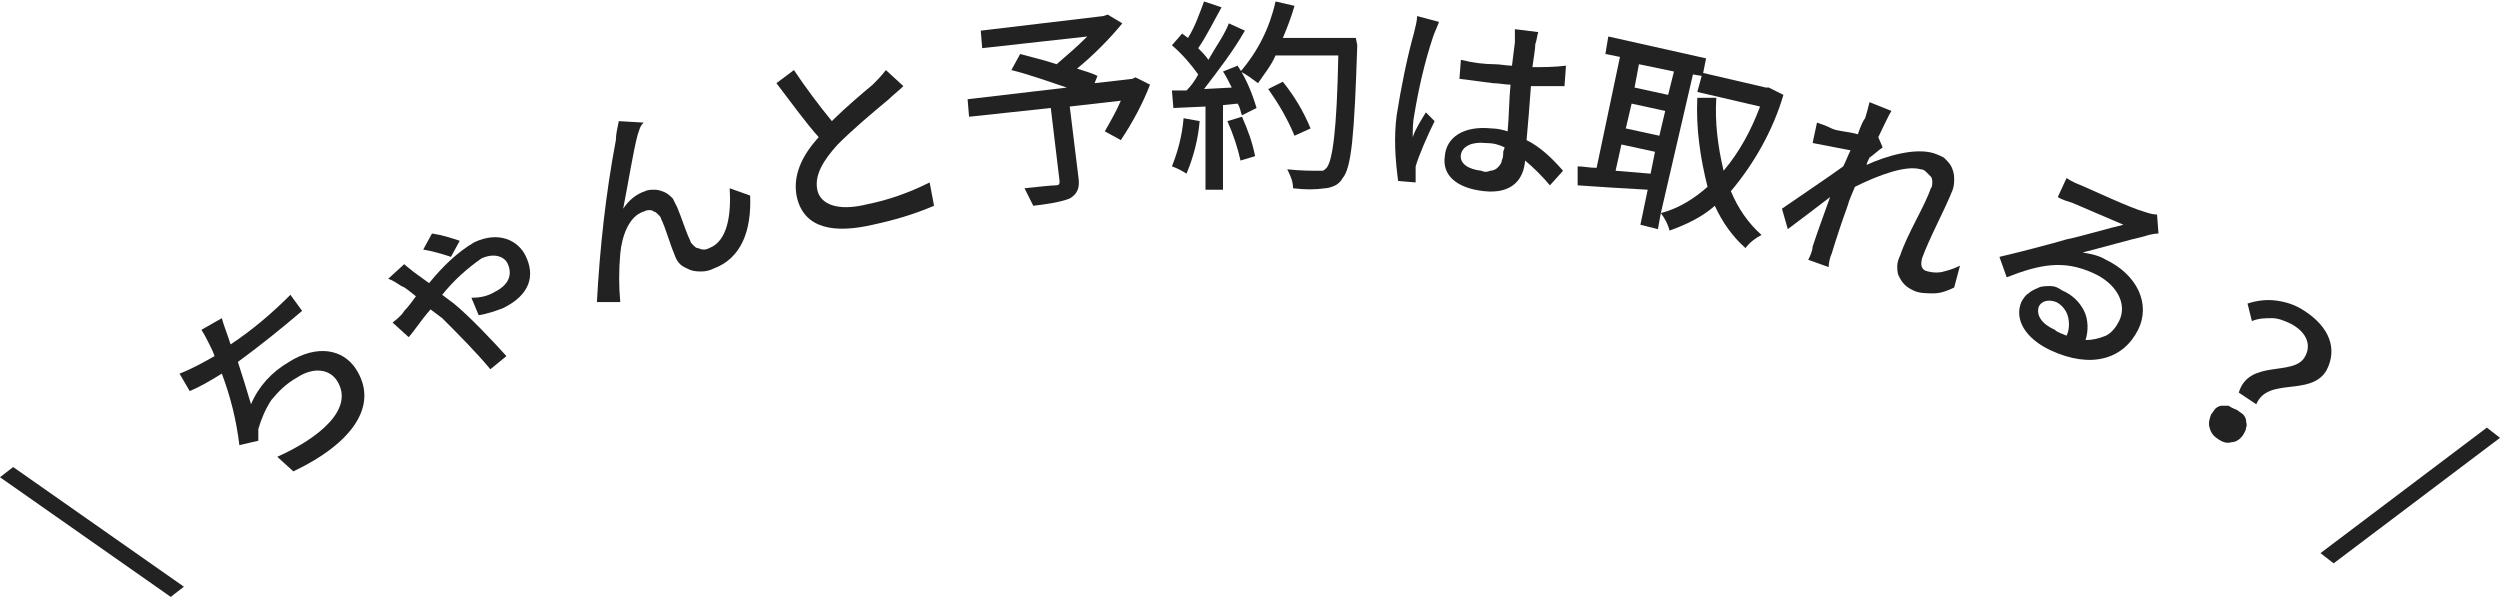 <?xml version="1.0" encoding="utf-8"?>
<!-- Generator: Adobe Illustrator 26.0.3, SVG Export Plug-In . SVG Version: 6.00 Build 0)  -->
<svg version="1.1" id="レイヤー_1" xmlns="http://www.w3.org/2000/svg" xmlns:xlink="http://www.w3.org/1999/xlink" x="0px"
	 y="0px" viewBox="0 0 171.3 40.9" style="enable-background:new 0 0 171.3 40.9;" xml:space="preserve">
<style type="text/css">
	.st0{fill:#222222;}
</style>
<path class="st0" d="M0,32.7L0.9,32l11.7,8.2l-0.9,0.7L0,32.7z"/>
<path class="st0" d="M20.7,21.3c-1.4,1.2-2.9,2.4-4.4,3.5c0.3,0.9,0.6,1.9,0.9,2.9c0.5-1.2,1.4-2.2,2.6-2.9c1.9-1.2,3.7-0.9,4.6,0.5
	c1.6,2.5-0.3,5.1-4.3,7l-1.1-1c2.9-1.3,5.3-3.3,4.1-5.2c-0.5-0.8-1.6-1-2.8-0.2c-0.7,0.4-1.2,0.9-1.7,1.5c-0.4,0.6-0.7,1.3-0.9,2
	c0,0.3,0,0.5,0,0.8l-1.3,0.3c-0.2-1.7-0.6-3.3-1.2-4.9c-0.8,0.5-1.5,0.9-2.2,1.2l-0.7-1.2c0.8-0.3,1.7-0.8,2.4-1.2l0,0
	c-0.1-0.3-0.2-0.5-0.3-0.7c-0.2-0.4-0.4-0.8-0.6-1.1l1.4-0.8c0.1,0.4,0.3,0.9,0.4,1.2l0.2,0.6c1.5-1,2.8-2.1,4.1-3.4L20.7,21.3z"/>
<path class="st0" d="M27.7,18.1c0.2,0.2,0.5,0.4,0.6,0.5l1.1,0.8c0.9-1.1,1.9-2.1,3.1-2.8c1.7-0.8,3-0.1,3.5,0.9
	c0.7,1.4,0.3,2.7-1.5,3.6c-0.5,0.2-1.1,0.4-1.7,0.5l-0.5-1.2c0.6,0,1.1-0.1,1.6-0.4c1-0.5,1.2-1.2,0.9-1.9c-0.2-0.5-0.9-0.8-1.8-0.4
	c-1,0.7-1.9,1.5-2.7,2.5l0.8,0.6c1.1,0.9,2.7,2.6,3.6,3.6l-1.1,0.9c-1-1.2-2.2-2.4-3.3-3.5l-0.8-0.6c-0.7,0.8-1.2,1.6-1.5,1.9
	l-1.1-1c0.4-0.3,0.7-0.6,0.8-0.8c0.3-0.3,0.5-0.6,0.8-1c-0.4-0.3-0.7-0.6-1-0.7c-0.3-0.2-0.6-0.4-0.9-0.5L27.7,18.1z M30.9,17.6
	c-0.6-0.2-1.3-0.4-1.9-0.5l0.6-1.1c0.7,0.1,1.3,0.3,1.9,0.5L30.9,17.6z"/>
<path class="st0" d="M43.7,9.2c-0.3,1.1-0.7,3.6-1,5.1c0.4-0.6,0.9-1,1.5-1.2c0.2-0.1,0.4-0.1,0.7-0.1c0.2,0,0.5,0.1,0.7,0.2
	c0.2,0.1,0.4,0.3,0.5,0.4c0.1,0.2,0.2,0.4,0.3,0.6c0.3,0.7,0.6,1.7,0.9,2.3c0,0.1,0.1,0.2,0.2,0.3c0.1,0.1,0.2,0.2,0.3,0.2
	c0.1,0,0.2,0.1,0.4,0.1c0.1,0,0.2,0,0.4-0.1c1.3-0.5,1.5-2.4,1.4-4.1l1.4,0.5c0.1,2.4-0.6,4.3-2.5,5c-0.2,0.1-0.5,0.2-0.8,0.2
	c-0.3,0-0.5,0-0.8-0.1c-0.2-0.1-0.5-0.2-0.7-0.4c-0.2-0.2-0.3-0.4-0.4-0.7c-0.3-0.7-0.6-1.8-0.9-2.4c0-0.1-0.1-0.2-0.2-0.3
	c-0.1-0.1-0.2-0.2-0.3-0.2c-0.1-0.1-0.2-0.1-0.3-0.1c-0.1,0-0.2,0-0.4,0.1c-1,0.3-1.5,1.7-1.6,2.9c-0.1,1.1-0.1,2.2,0,3.3l-1.6,0
	c0.2-3.7,0.6-7.4,1.3-11.1c0-0.4,0.1-0.8,0.2-1.3l1.7,0.1C43.8,8.7,43.8,9,43.7,9.2z"/>
<path class="st0" d="M61.9,5.9c-0.3,0.3-0.7,0.6-1,0.9c-1.2,1-2.4,2-3.5,3.1c-1,1.1-1.6,2.1-1.4,3.1c0.2,1,1.4,1.5,3.4,1
	c1.5-0.3,2.9-0.8,4.3-1.5l0.3,1.6c-1.4,0.6-2.8,1-4.2,1.3c-2.6,0.6-4.7,0.3-5.2-1.9c-0.3-1.4,0.3-2.8,1.5-4.1
	c-0.9-1-1.9-2.4-2.9-3.7l1.2-0.9c0.8,1.2,1.7,2.4,2.6,3.5c1-1,2.2-2,2.8-2.5c0.3-0.3,0.6-0.6,0.9-1L61.9,5.9z"/>
<path class="st0" d="M78.8,5.8c-0.5,1.3-1.2,2.6-2,3.8L75.7,9c0.4-0.7,0.8-1.4,1.1-2.1l-3.5,0.4l0.6,4.9c0.1,0.7-0.1,1.1-0.6,1.4
	c-0.8,0.3-1.7,0.4-2.5,0.5c-0.2-0.4-0.4-0.8-0.6-1.2c0.9-0.1,1.9-0.2,2.1-0.2c0.3,0,0.3-0.1,0.3-0.3L72,7.4L66.4,8l-0.1-1.2L73.1,6
	c-1.2-0.4-2.6-0.9-3.8-1.2l0.6-1.1c0.7,0.2,1.6,0.4,2.5,0.7c0.7-0.6,1.4-1.2,2.1-1.9l-7.2,0.8l-0.1-1.2l8.4-1l0.3-0.1l1,0.6
	c-0.9,1.1-2,2.2-3.1,3.1c0.6,0.2,1,0.3,1.4,0.5l-0.2,0.5l2.6-0.3l0.2-0.1L78.8,5.8z"/>
<path class="st0" d="M84.8,4.5c0.6,0.9,1,1.9,1.3,2.9l-1,0.5c-0.1-0.2-0.1-0.5-0.3-0.8l-1,0.1l0,5.8l-1.2,0l0-5.7l-2.2,0.1l-0.1-1.2
	l1,0c0.3-0.3,0.6-0.7,0.8-1.1c-0.5-0.7-1.1-1.4-1.8-2L81,2.3l0.4,0.3c0.5-0.8,0.8-1.7,1.1-2.5l1.2,0.4c-0.5,0.9-1.1,2.1-1.6,2.8
	c0.2,0.2,0.5,0.5,0.7,0.8c0.5-0.9,1.1-1.7,1.4-2.5l1.1,0.5c-0.8,1.4-1.8,2.7-2.8,4L84.4,6c-0.2-0.4-0.4-0.8-0.6-1.1L84.8,4.5z
	 M93,3.1c-0.2,6.2-0.4,8.4-1,9.1c-0.1,0.2-0.3,0.4-0.5,0.5c-0.2,0.1-0.5,0.2-0.7,0.2c-0.7,0.1-1.4,0.1-2.2,0c0-0.5-0.2-0.9-0.4-1.3
	c0.9,0.1,1.7,0.1,2.1,0.1c0.1,0,0.2,0,0.3,0c0.1,0,0.2-0.1,0.3-0.2c0.4-0.5,0.7-2.5,0.8-7.7l-4.3,0c-0.3,0.7-0.8,1.3-1.2,1.9
	c-0.4-0.3-0.8-0.6-1.2-0.8c1.2-1.4,2-3,2.4-4.8l1.3,0.3c-0.2,0.7-0.5,1.5-0.8,2.2l5,0L93,3.1z M82.2,8.3c-0.1,1.2-0.4,2.4-0.9,3.6
	c-0.3-0.2-0.7-0.4-1-0.5c0.4-1,0.7-2.1,0.8-3.3L82.2,8.3z M85.1,8c0.4,0.9,0.7,1.7,0.9,2.7L85,11c-0.2-0.9-0.5-1.8-0.9-2.7L85.1,8z
	 M88.7,9.3c-0.5-1.2-1.1-2.2-1.8-3.2l1-0.5c0.8,1,1.4,2,1.9,3.2L88.7,9.3z"/>
<path class="st0" d="M98.6,1.5c-0.1,0.3-0.3,0.7-0.4,1c-0.6,1.8-1,3.6-1.3,5.4c-0.1,0.5-0.1,1-0.1,1.5c0.2-0.6,0.6-1.2,0.9-1.7
	l0.6,0.6c-0.5,1-1.1,2.4-1.3,3.1C97,11.6,97,11.8,97,12c0,0.1,0,0.4,0,0.5l-1.2-0.1c-0.2-1.5-0.3-3-0.1-4.5c0.3-1.9,0.7-3.9,1.2-5.7
	c0.1-0.4,0.2-0.8,0.2-1.1L98.6,1.5z M106.2,12.7c-0.5-0.6-1.1-1.2-1.7-1.7c-0.1,1.3-0.9,2.3-2.8,2.1c-1.9-0.2-2.9-1.1-2.7-2.4
	c0.1-1.3,1.3-2.1,3.2-1.9c0.4,0,0.8,0.1,1.1,0.2c0.1-1,0.1-2.2,0.2-3.2c-0.4,0-0.8-0.1-1.2-0.1c-0.8-0.1-1.5-0.2-2.3-0.3l0.1-1.3
	c0.8,0.2,1.6,0.3,2.3,0.3c0.4,0,0.8,0.1,1.2,0.1l0.2-1.6c0-0.3,0-0.6,0-0.9l1.6,0.2c-0.1,0.3-0.1,0.6-0.2,0.8c0,0.3-0.1,0.9-0.2,1.6
	c0.8,0,1.5,0,2.3-0.1l-0.1,1.4c-0.7,0-1.5,0-2.3,0c-0.1,1.4-0.2,2.6-0.3,3.7c1,0.5,1.8,1.3,2.5,2.1L106.2,12.7z M103.1,10.1
	c-0.4-0.2-0.8-0.3-1.3-0.3c-0.9-0.1-1.6,0.2-1.7,0.8c-0.1,0.6,0.5,1,1.4,1.1c0.2,0.1,0.4,0.1,0.6,0c0.2,0,0.4-0.1,0.5-0.2
	c0.1-0.1,0.3-0.3,0.3-0.5c0.1-0.2,0.1-0.4,0.1-0.6L103.1,10.1z"/>
<path class="st0" d="M122.2,6.5c-0.7,2.4-2,4.7-3.6,6.6c0.5,1.2,1.2,2.2,2.1,3c-0.4,0.2-0.8,0.5-1.1,0.9c-0.9-0.8-1.6-1.8-2.1-2.9
	c-0.9,0.8-2,1.3-3.1,1.7c-0.1-0.4-0.3-0.8-0.6-1.2l-0.2,1.1l-1.2-0.3l0.5-2.4c-1.7-0.1-3.5-0.2-4.8-0.3l0-1.3c0.4,0,0.8,0.1,1.3,0.1
	l1.6-7.6l-1-0.2l0.2-1.2l6.7,1.5l-0.2,1l4.3,1l0.2,0L122.2,6.5z M112.3,4.4L112,6l2.3,0.5l0.4-1.6L112.3,4.4z M111.4,8.8l2.3,0.5
	l0.4-1.7l-2.3-0.5L111.4,8.8z M113.1,11.9l0.3-1.5l-2.3-0.5l-0.4,1.8L113.1,11.9z M113.8,14.6c1.2-0.3,2.3-1,3.2-1.8
	c-0.5-2-0.8-4-0.7-6.1l1.3,0c-0.1,1.7,0.1,3.3,0.5,5c1.1-1.3,1.9-2.8,2.5-4.4l-4.3-1l0.3-1.1l-0.6-0.1L113.8,14.6z"/>
<path class="st0" d="M133.9,19.7c-0.4,0.2-0.9,0.4-1.4,0.4c-0.5,0-1,0-1.4-0.2c-0.2-0.1-0.4-0.2-0.6-0.4s-0.3-0.4-0.4-0.6
	c-0.1-0.2-0.1-0.5-0.1-0.7c0-0.2,0.1-0.5,0.2-0.7c0.5-1.5,1.7-3.4,2.1-4.6c0.1-0.1,0.1-0.3,0.1-0.4c0-0.1,0-0.3-0.1-0.4
	c-0.1-0.1-0.2-0.2-0.3-0.3c-0.1-0.1-0.2-0.2-0.4-0.2c-1-0.3-2.9,0.4-4.5,1.2c-0.2,0.5-0.4,0.9-0.5,1.3c-0.4,1.1-0.7,2-1.1,3.3
	c-0.1,0.2-0.2,0.6-0.2,0.9l-1.4-0.5c0.1-0.2,0.3-0.6,0.3-0.9c0.4-1.2,0.7-2,1.2-3.4c-0.9,0.7-2.1,1.6-2.9,2.2l-0.4-1.4
	c1-0.7,3.1-2.1,4.2-2.9c0.2-0.4,0.3-0.7,0.5-1.1l-2.6-0.5l0.3-1.4c0.3,0.1,0.6,0.2,1,0.4s1.1,0.2,1.8,0.4c0.2-0.6,0.4-1,0.5-1.1
	c0.1-0.3,0.2-0.7,0.3-1.1l1.5,0.6c-0.2,0.3-0.5,1-0.9,1.8l0.3,0.7c-0.3,0.2-0.6,0.5-0.9,0.7c-0.1,0.2-0.2,0.4-0.2,0.5
	c1.3-0.6,3.3-1.2,4.6-0.8c0.3,0.1,0.5,0.2,0.7,0.3c0.2,0.2,0.4,0.4,0.5,0.6c0.1,0.2,0.2,0.5,0.2,0.8c0,0.3,0,0.5-0.1,0.8
	c-0.5,1.3-1.6,3.3-2.1,4.7c-0.1,0.4-0.1,0.8,0.4,0.9c0.4,0.1,0.8,0.1,1.1,0c0.4-0.1,0.7-0.2,1.1-0.4L133.9,19.7z"/>
<path class="st0" d="M147.9,16c-0.3,0-0.7,0.1-1,0.2c-0.9,0.2-3,0.8-4.2,1.1c0.6,0.1,1.1,0.2,1.6,0.5c2.1,1,3.1,3,2.2,4.8
	c-1,2-3.2,2.7-6,1.4c-1.7-0.8-2.5-2.1-2-3.3c0.1-0.2,0.3-0.5,0.5-0.6c0.2-0.2,0.5-0.3,0.7-0.4s0.6-0.1,0.8-0.1
	c0.3,0,0.5,0.1,0.8,0.3c0.7,0.3,1.2,0.8,1.5,1.4c0.3,0.6,0.3,1.4,0.1,2c0.5,0,0.9-0.1,1.4-0.3c0.4-0.2,0.7-0.6,0.9-1
	c0.6-1.2-0.2-2.6-1.8-3.3c-2-0.9-3.6-0.6-5.9,0.3l-0.5-1.4c1.3-0.3,3.6-0.9,4.6-1.2c1-0.2,3-0.8,3.9-1l-3.5-1.5
	c-0.3-0.1-0.7-0.2-1-0.4l0.6-1.3c0.3,0.2,0.7,0.4,1,0.5c0.7,0.3,3.5,1.6,4.3,1.8c0.3,0.1,0.6,0.2,0.9,0.2L147.9,16z M141.6,23
	c0.2-0.4,0.2-0.9,0.1-1.3c-0.1-0.4-0.4-0.8-0.8-1c-0.5-0.2-1-0.1-1.2,0.3c-0.2,0.6,0.2,1.2,1.1,1.6C141,22.8,141.4,22.9,141.6,23
	L141.6,23z"/>
<path class="st0" d="M157.9,24.5c0.5-0.8,0.2-1.7-0.9-2.3c-0.4-0.2-0.9-0.4-1.3-0.4c-0.5,0-0.9,0-1.4,0.2l-0.3-1.2
	c0.6-0.2,1.3-0.3,2-0.2c0.7,0.1,1.3,0.3,1.9,0.7c1.7,1.1,2.3,2.6,1.5,4.1c-1.1,1.8-4,0.4-4.8,2.3l-1.2-0.8
	C154.1,24.6,157.1,25.8,157.9,24.5z M153.3,28.1c0.1,0.1,0.3,0.2,0.4,0.3c0.1,0.1,0.2,0.3,0.2,0.4c0,0.2,0.1,0.3,0,0.5
	c0,0.2-0.1,0.3-0.2,0.5c-0.2,0.3-0.5,0.5-0.8,0.5c-0.3,0.1-0.6,0-0.9-0.2c-0.3-0.2-0.5-0.4-0.6-0.8c-0.1-0.3,0-0.6,0.1-0.9
	c0.1-0.1,0.2-0.3,0.3-0.4c0.1-0.1,0.3-0.2,0.4-0.2c0.2,0,0.3,0,0.5,0C153,28,153.1,28,153.3,28.1L153.3,28.1z"/>
<path class="st0" d="M170.4,29.3l0.9,0.7l-11.4,8.6l-0.9-0.7L170.4,29.3z"/>
</svg>
